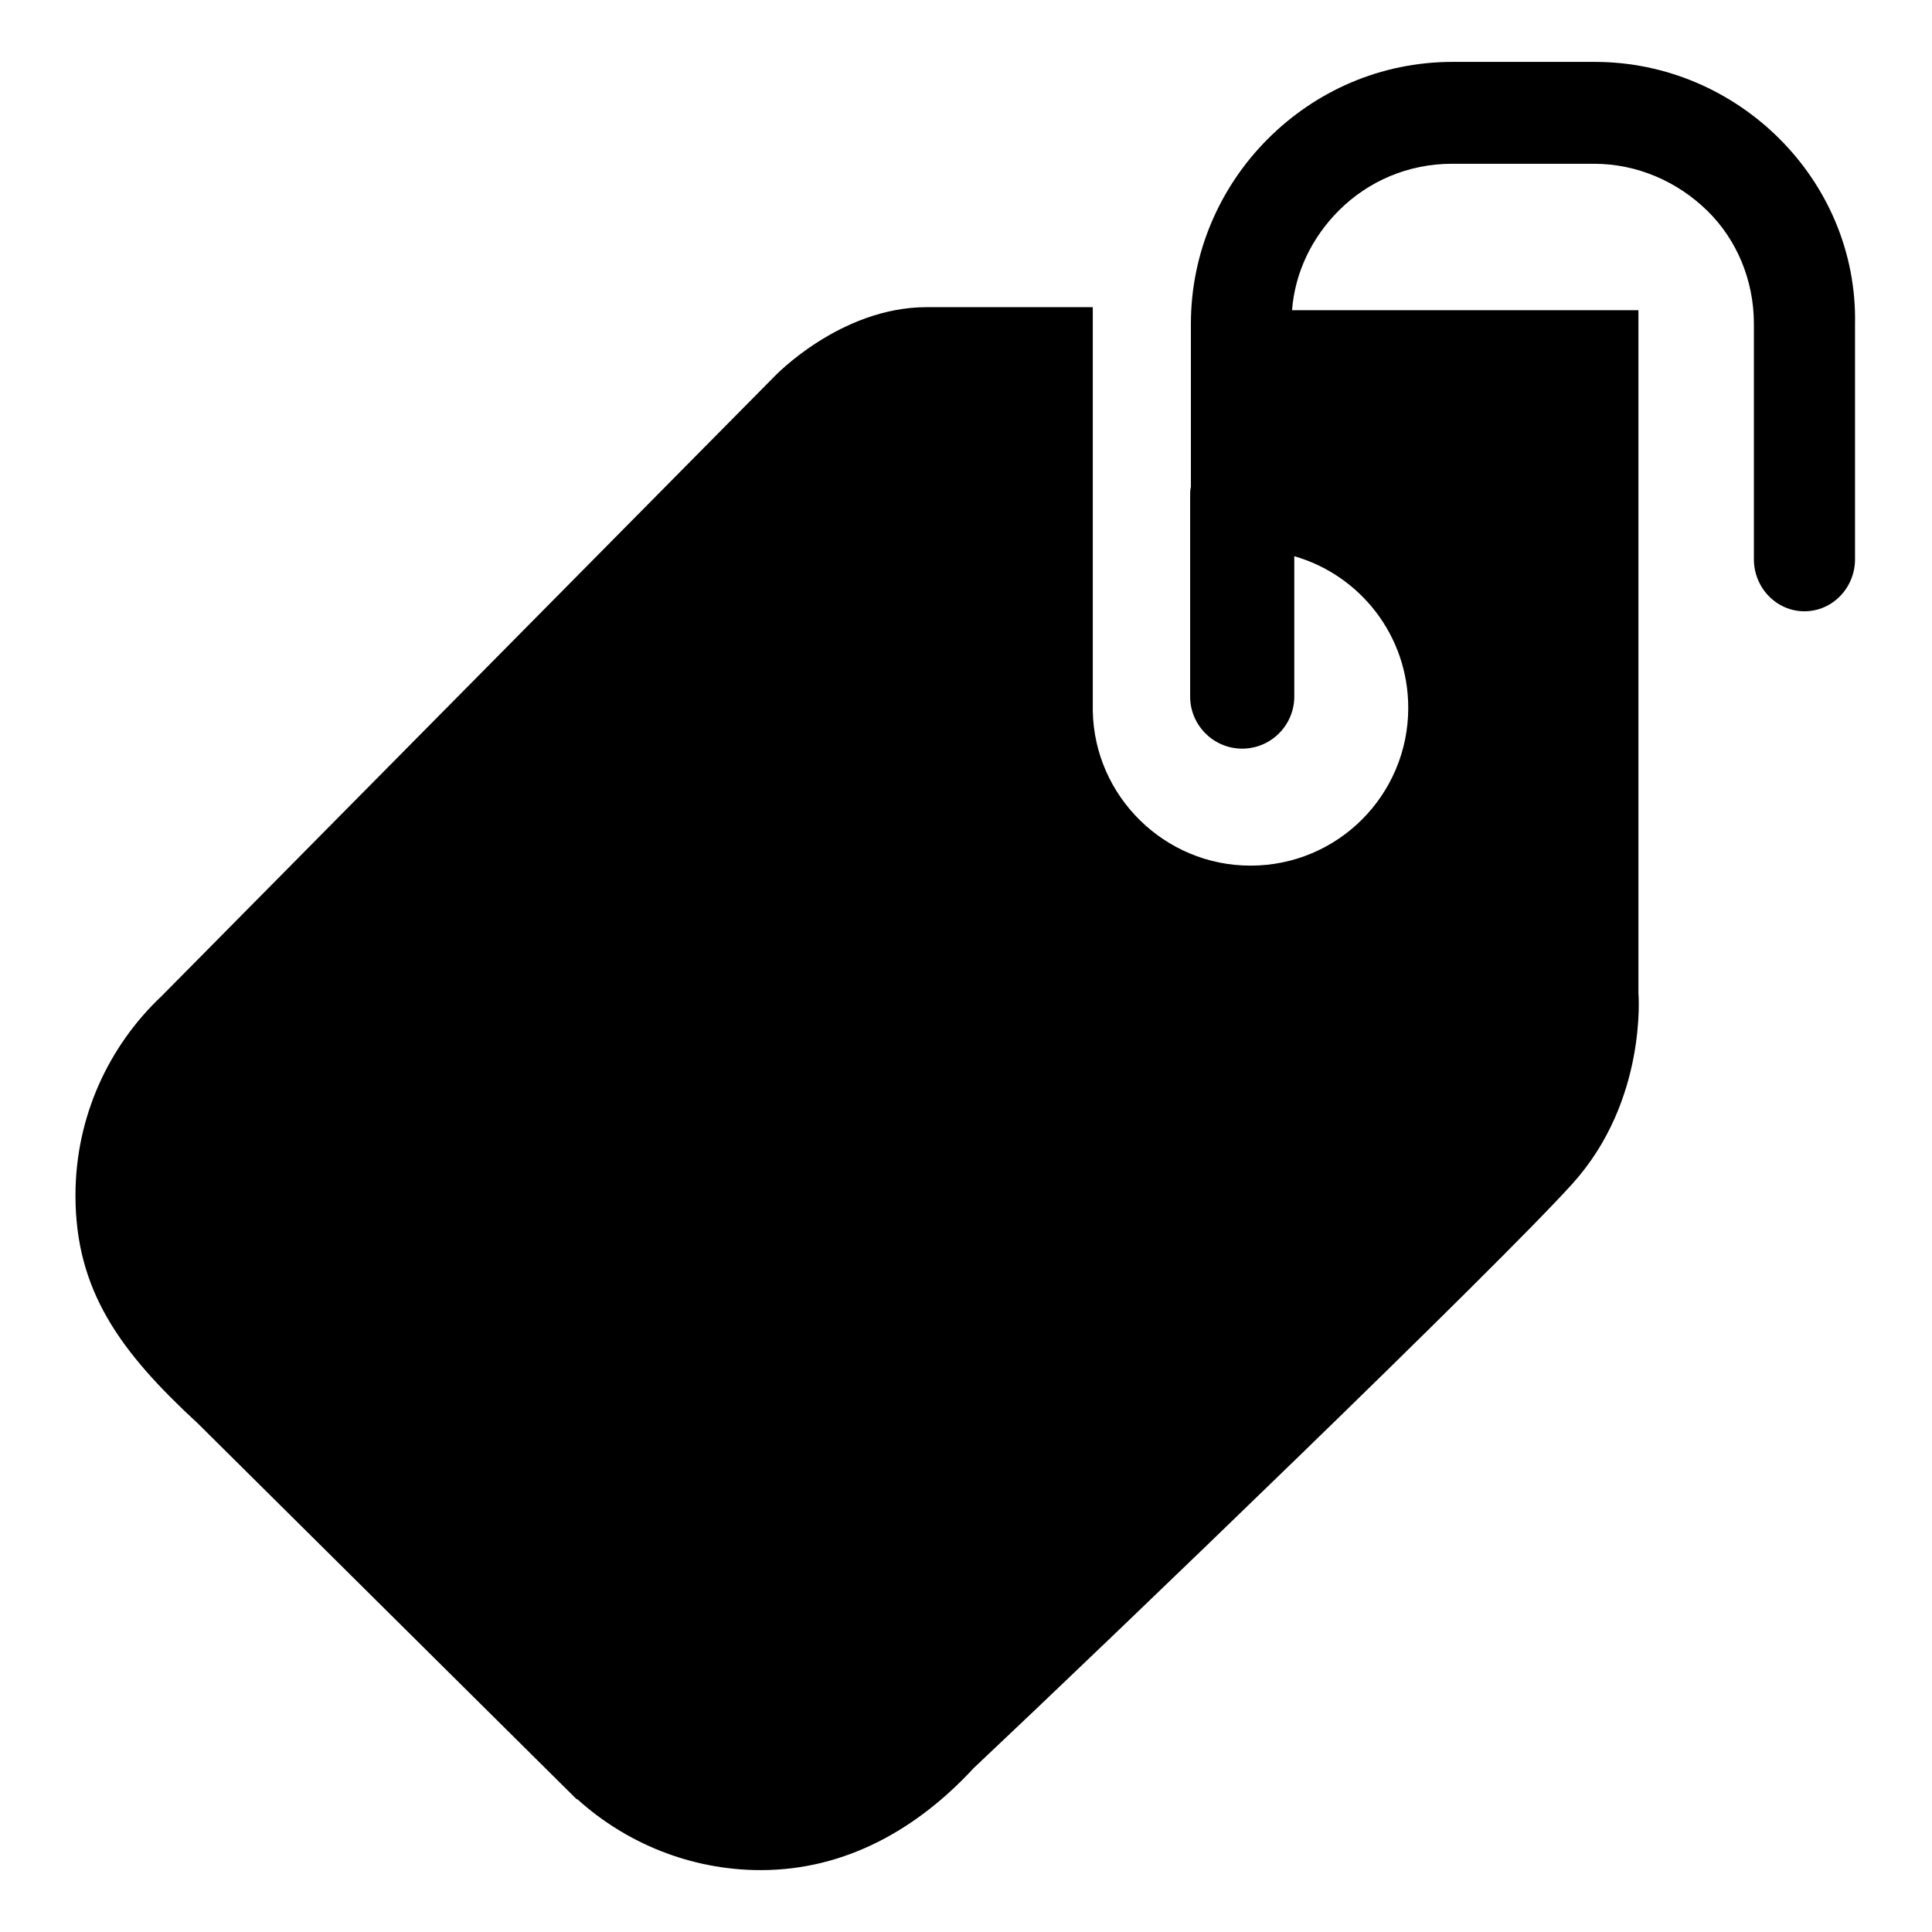 <?xml version="1.0" encoding="utf-8"?>
<!-- Svg Vector Icons : http://www.onlinewebfonts.com/icon -->
<!DOCTYPE svg PUBLIC "-//W3C//DTD SVG 1.1//EN" "http://www.w3.org/Graphics/SVG/1.1/DTD/svg11.dtd">
<svg version="1.1" xmlns="http://www.w3.org/2000/svg" xmlns:xlink="http://www.w3.org/1999/xlink" x="0px" y="0px" viewBox="0 0 256 256" enable-background="new 0 0 256 256" xml:space="preserve">
<g><g><path fill="#000000" d="M235.8,18.4c-6.3-6.3-15-10.2-24.5-10.2h-18.8c-9.6,0-18.2,3.9-24.5,10.2c-6.3,6.3-10.2,15-10.2,24.5v21.6c-0.1,0.4-0.1,0.8-0.1,1.2v26.6c0,3.8,3.1,6.9,6.9,6.9s6.9-3.1,6.9-6.9V73.7c8.7,2.5,15.1,10.5,15.1,20.1c0,11.5-9.3,20.9-20.9,20.9c-11.4,0-20.7-9.2-20.9-20.5V40.7c0,0-10.5,0-22,0c-11.5,0-20.2,9.2-20.2,9.2L21.4,132l0,0c-7,6.6-11.4,16-11.4,26.4c0,12.6,5.9,20.7,16.2,30.2l50.2,49.8h0.1c6.4,5.8,15,9.4,24.3,9.4c11.4,0,20.9-5.6,28.2-13.5c18.7-17.6,69.5-66.5,79.4-77.5c9.9-11,8.7-25.2,8.7-25.2V41.1h-45.9c0.4-5.1,2.7-9.7,6.2-13.2c3.9-3.9,9.2-6.2,15-6.2h18.8c5.8,0,11.1,2.4,15,6.2s6.2,9.2,6.2,15v4.5v0.1v26.6c0,3.8,3,6.9,6.7,6.9c3.7,0,6.7-3.1,6.7-6.9v-3.7v-23V43C246,33.4,242.1,24.7,235.8,18.4z"/></g></g>
</svg>